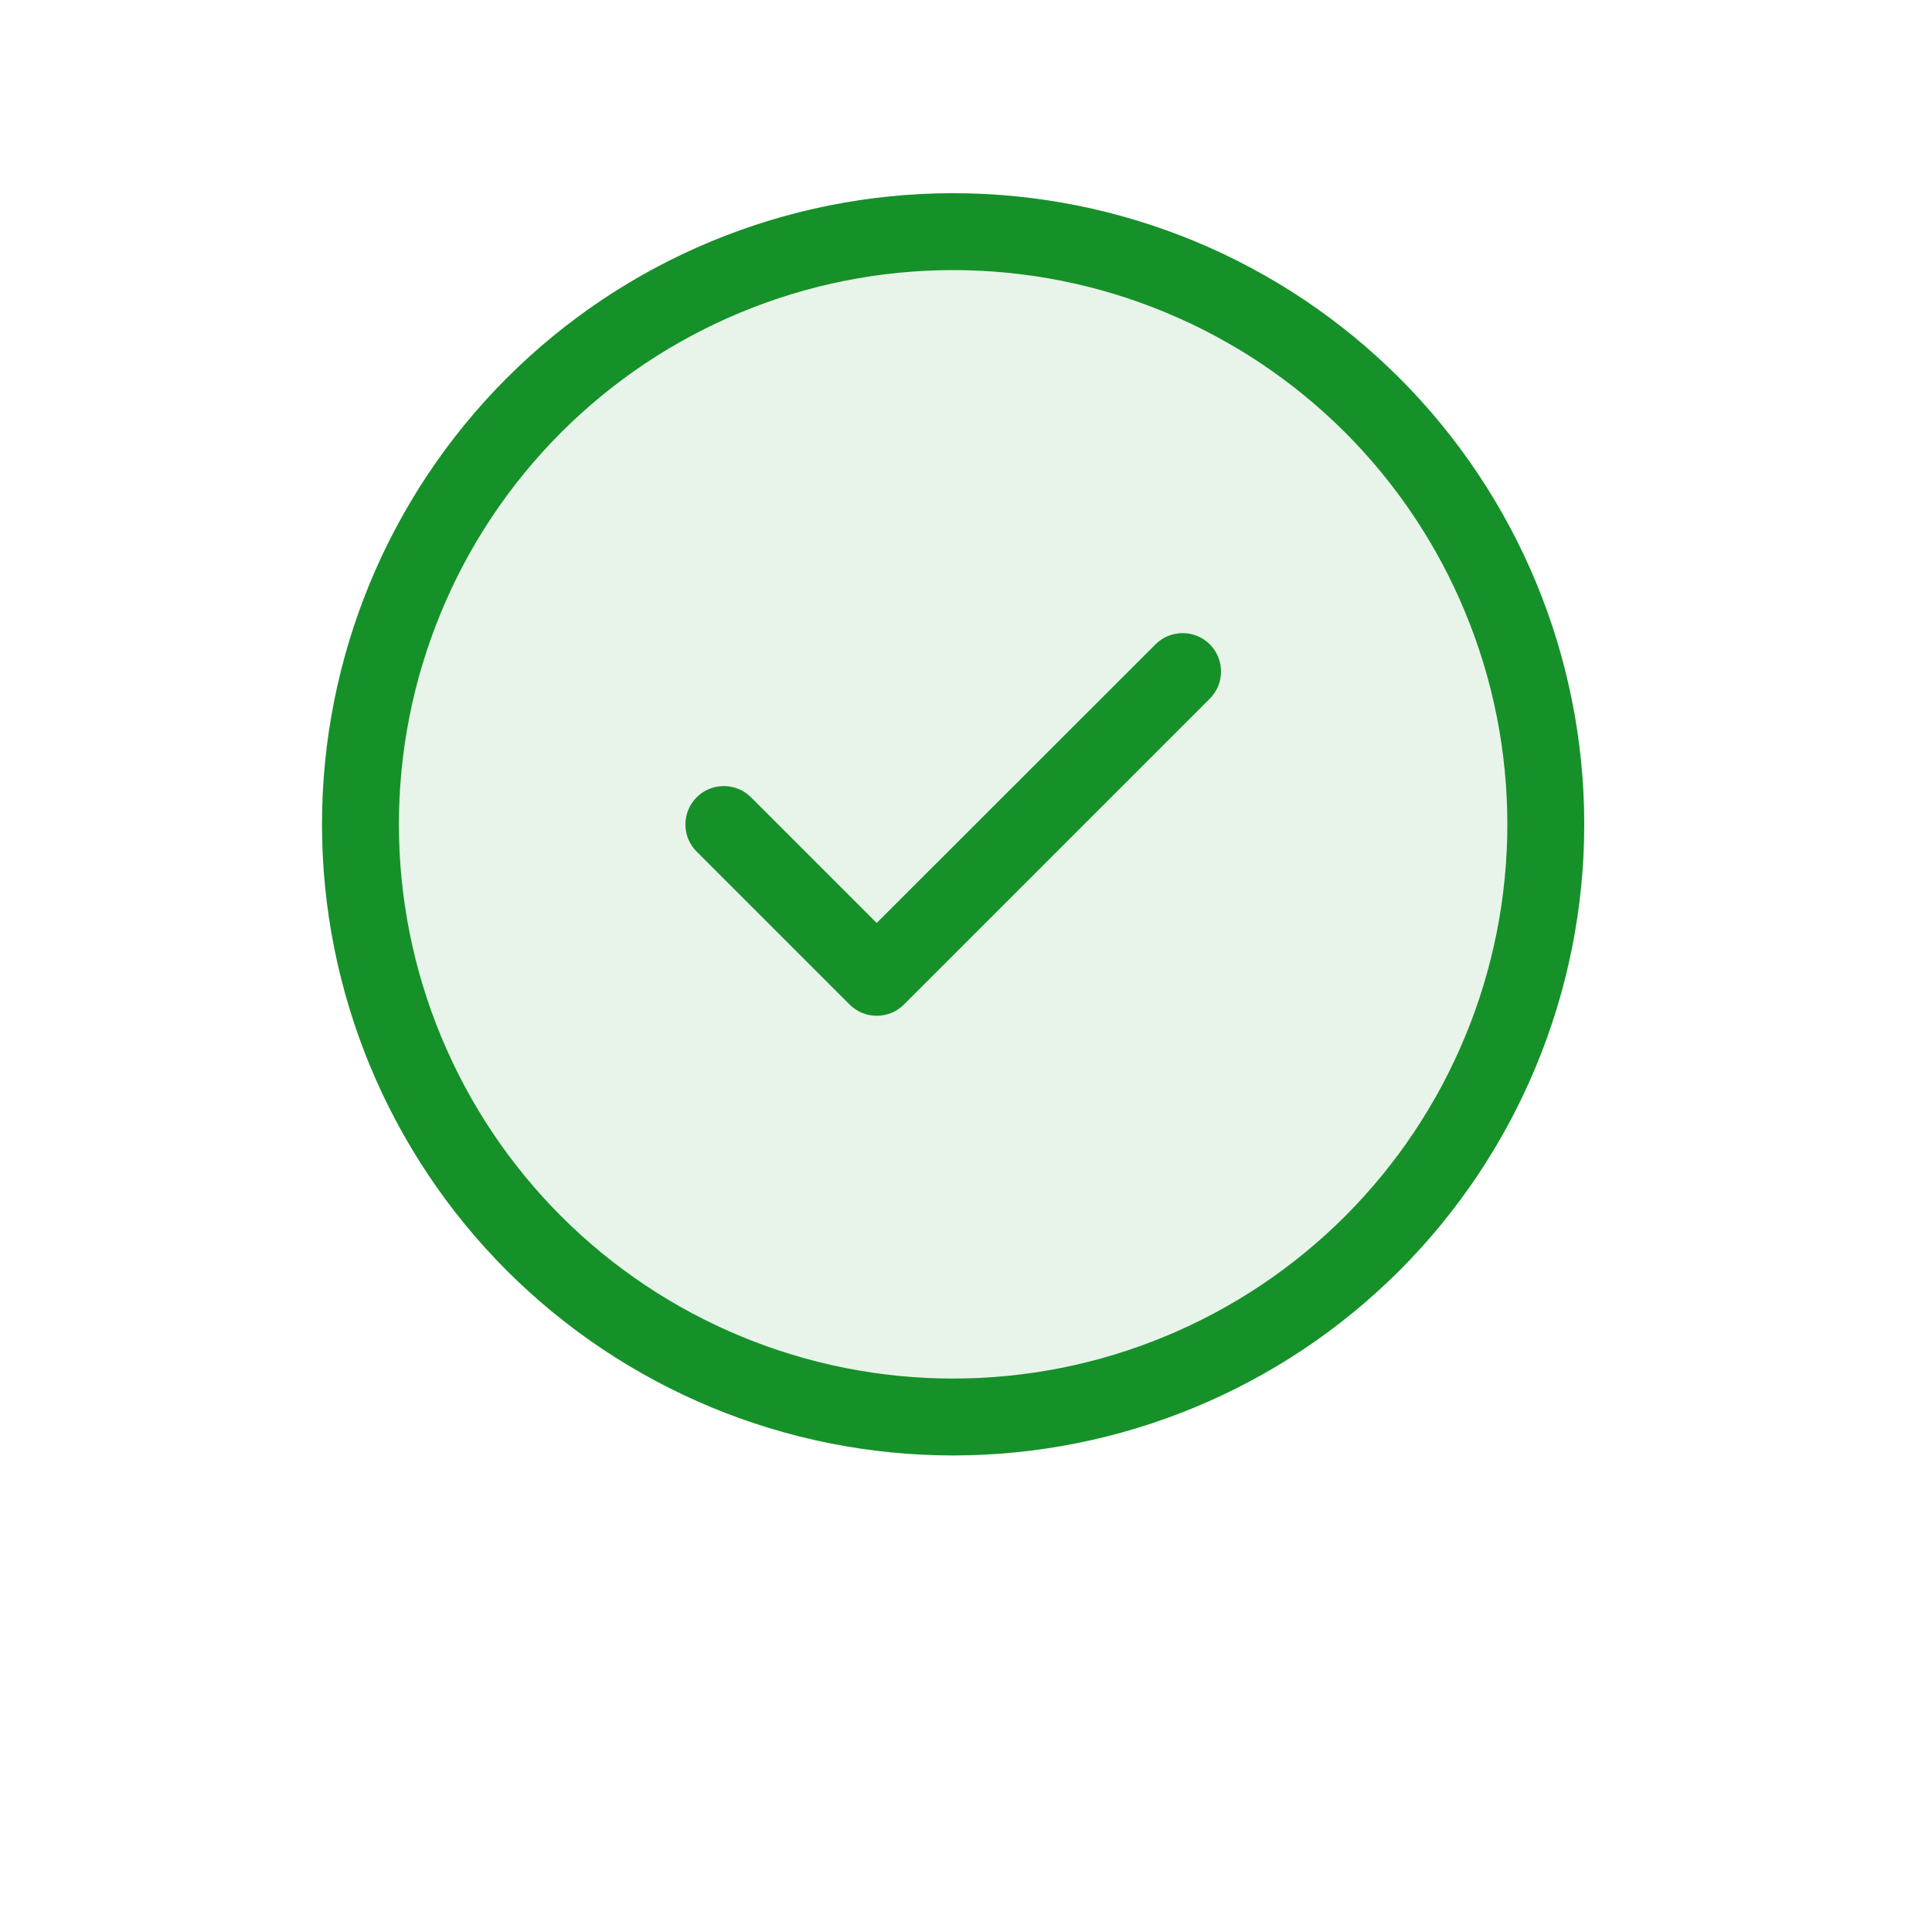 <svg width="30" height="30" viewBox="0 0 30 30" fill="none" xmlns="http://www.w3.org/2000/svg">
<circle cx="14.8" cy="12.8" r="9.8" fill="#169129" fill-opacity="0.1"/>
<path d="M18.786 10.849C19.018 10.617 19.018 10.237 18.786 10.005C18.554 9.773 18.175 9.773 17.943 10.005L13.613 14.332L11.661 12.38C11.429 12.148 11.05 12.148 10.818 12.38C10.585 12.612 10.585 12.992 10.818 13.224L13.193 15.599C13.425 15.831 13.804 15.831 14.036 15.599L18.786 10.849Z" fill="#169129"/>
<path fill-rule="evenodd" clip-rule="evenodd" d="M14.8 22.6C17.399 22.6 19.892 21.567 21.73 19.73C23.567 17.892 24.6 15.399 24.6 12.8C24.6 10.201 23.567 7.708 21.73 5.87C19.892 4.032 17.399 3 14.8 3C12.201 3 9.708 4.032 7.87 5.87C6.032 7.708 5 10.201 5 12.8C5 15.399 6.032 17.892 7.87 19.73C9.708 21.567 12.201 22.6 14.8 22.6ZM14.8 4.194C15.93 4.194 17.049 4.416 18.093 4.849C19.138 5.281 20.086 5.915 20.886 6.714C21.685 7.514 22.319 8.462 22.751 9.507C23.184 10.551 23.406 11.67 23.406 12.8C23.406 13.93 23.184 15.049 22.751 16.093C22.319 17.138 21.685 18.086 20.886 18.886C20.086 19.685 19.138 20.319 18.093 20.751C17.049 21.184 15.93 21.406 14.8 21.406C13.67 21.406 12.551 21.184 11.507 20.751C10.462 20.319 9.514 19.685 8.714 18.886C7.915 18.086 7.281 17.138 6.849 16.093C6.416 15.049 6.194 13.93 6.194 12.8C6.194 11.67 6.416 10.551 6.849 9.507C7.281 8.462 7.915 7.514 8.714 6.714C9.514 5.915 10.462 5.281 11.507 4.849C12.551 4.416 13.67 4.194 14.8 4.194Z" fill="#169129"/>
</svg>
